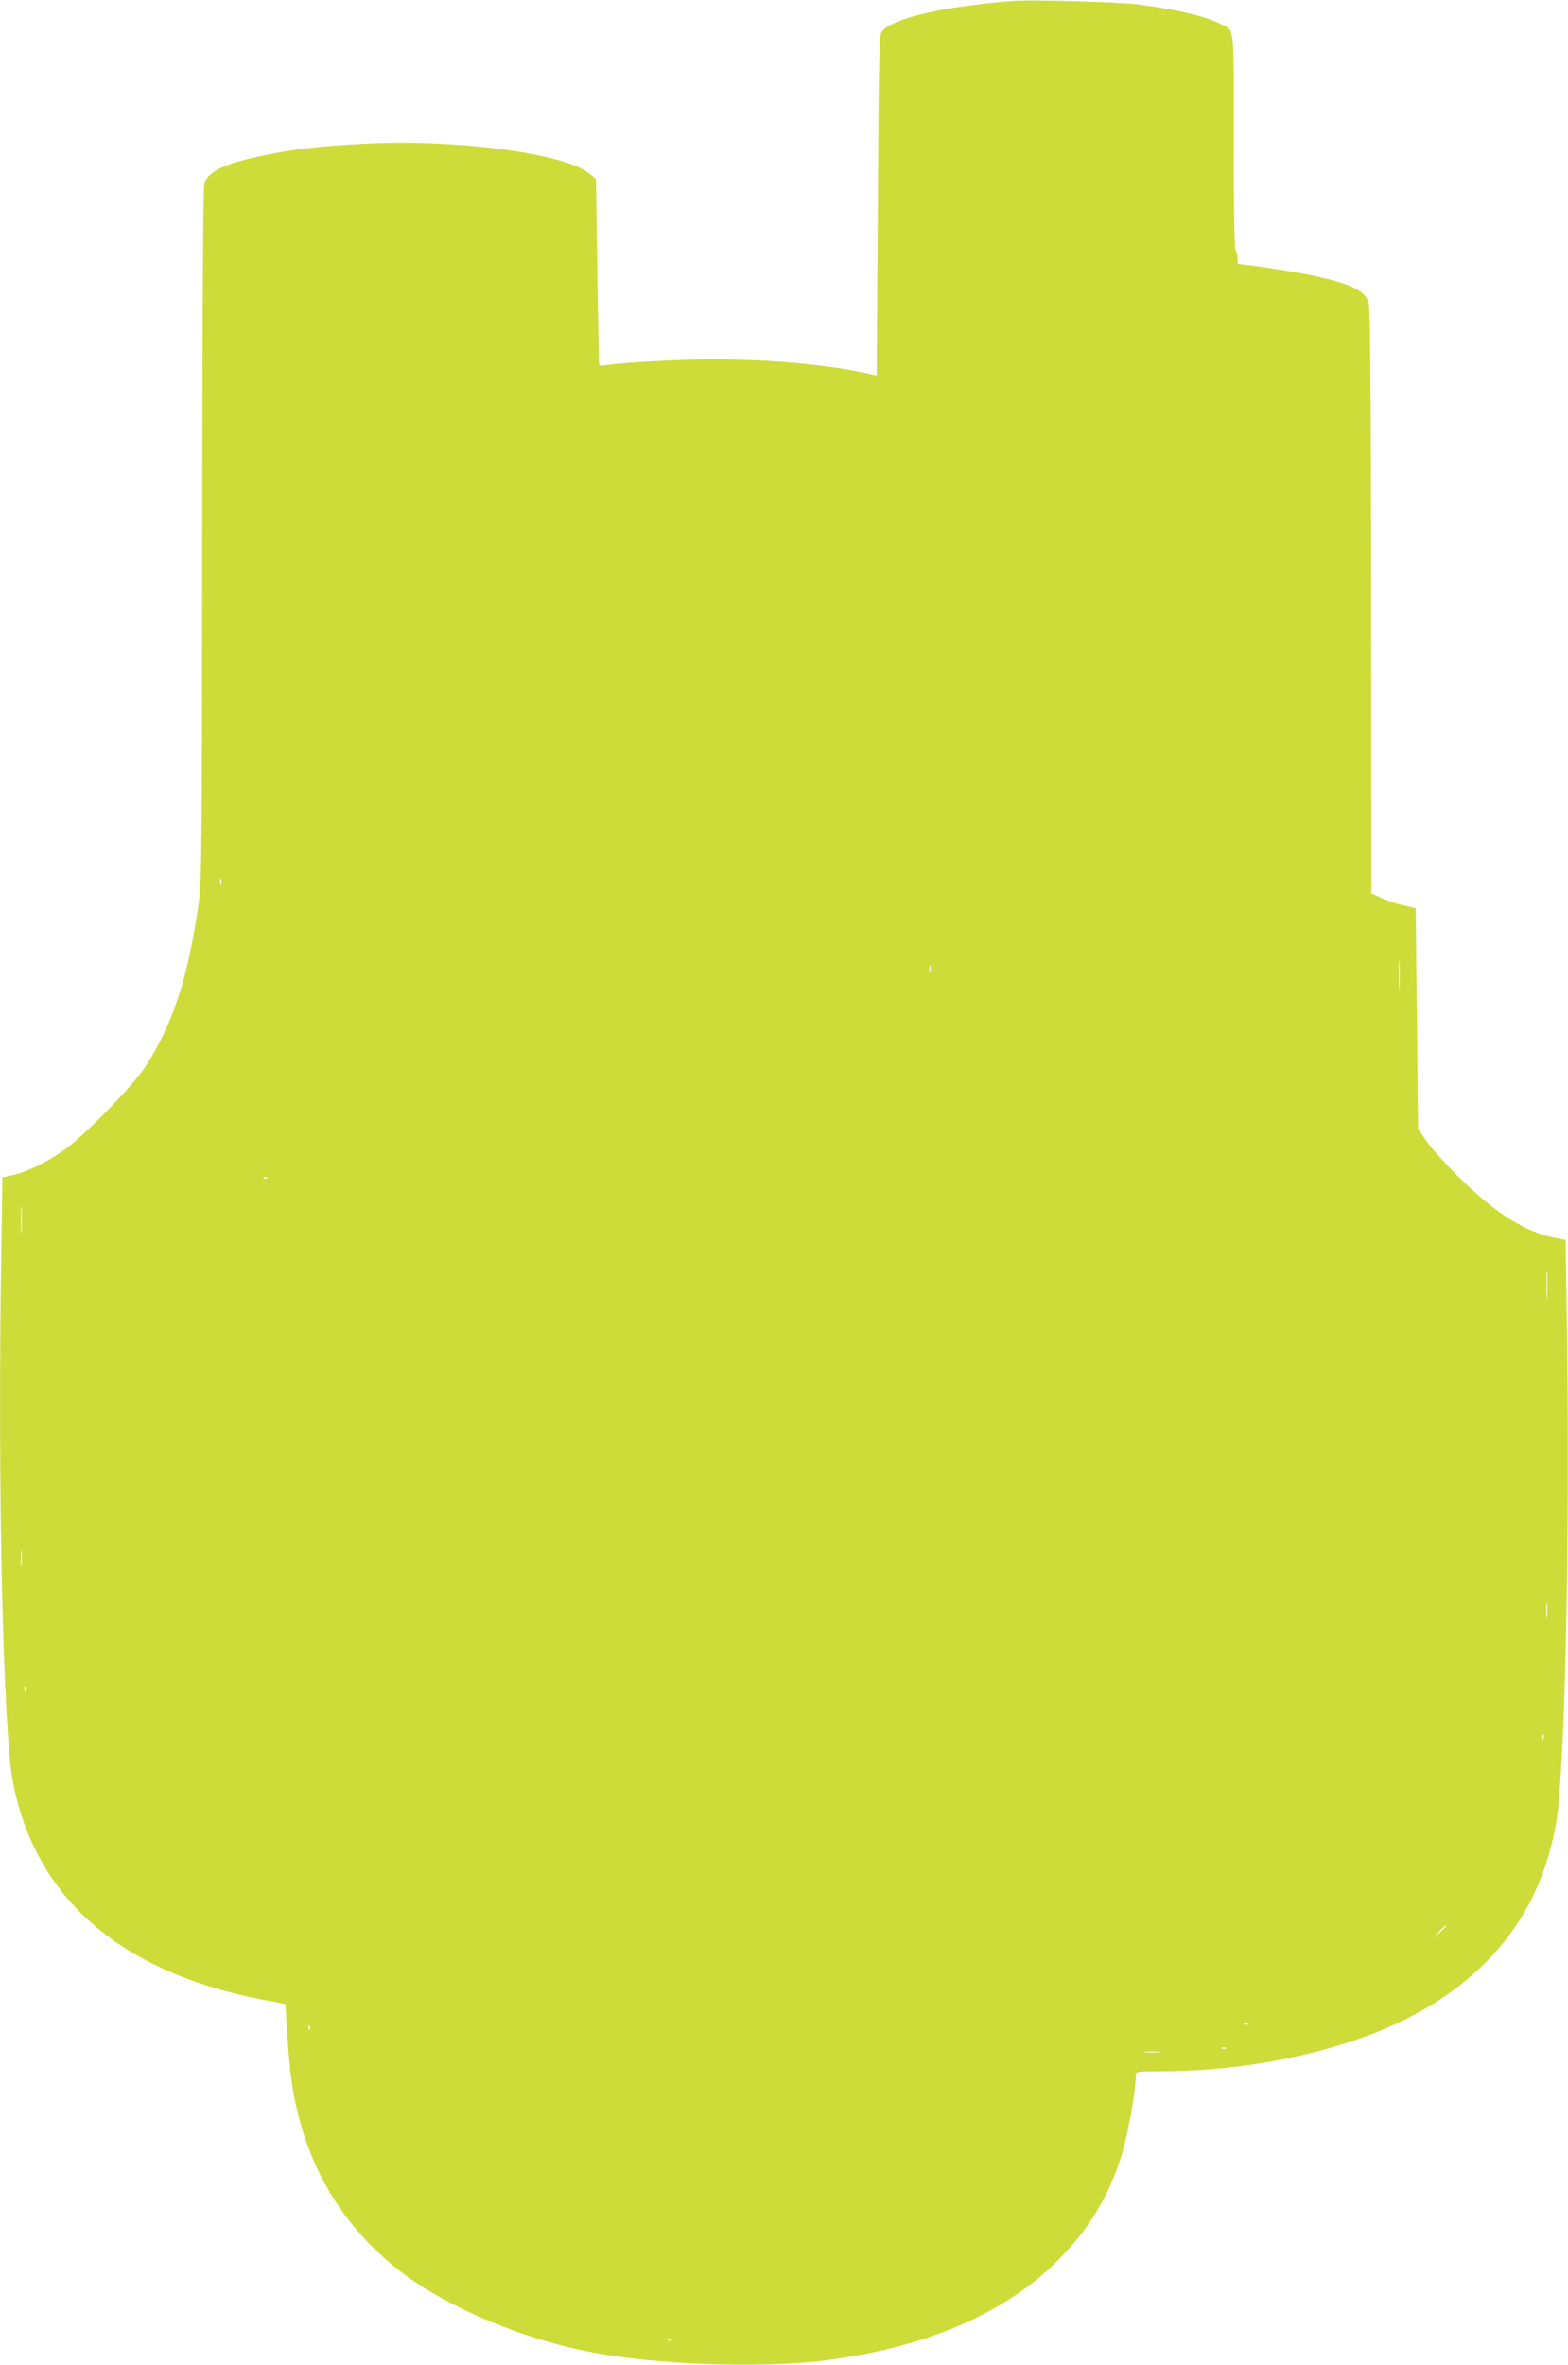 <?xml version="1.0" standalone="no"?>
<!DOCTYPE svg PUBLIC "-//W3C//DTD SVG 20010904//EN"
 "http://www.w3.org/TR/2001/REC-SVG-20010904/DTD/svg10.dtd">
<svg version="1.0" xmlns="http://www.w3.org/2000/svg"
 width="849pt" height="1280pt" viewBox="0 0 849 1280"
 preserveAspectRatio="xMidYMid meet">
<g transform="translate(0,1280) scale(0.1,-0.1)"
fill="#cddc39" stroke="none">
<path d="M5470 12794 c-371 -31 -629 -91 -693 -162 -17 -19 -18 -72 -24 -942
l-6 -922 -26 6 c-286 65 -692 93 -1080 76 -124 -5 -263 -15 -309 -20 -46 -6
-86 -9 -88 -8 -1 2 -6 230 -10 506 l-7 503 -35 29 c-134 111 -737 190 -1235
161 -242 -13 -370 -29 -546 -66 -196 -42 -276 -80 -304 -144 -7 -19 -11 -566
-12 -1901 -1 -1688 -3 -1886 -18 -1990 -59 -415 -142 -668 -295 -900 -65 -99
-318 -358 -426 -438 -88 -64 -214 -127 -287 -142 l-56 -12 -6 -406 c-21 -1244
9 -2586 63 -2867 121 -625 576 -1024 1340 -1175 l135 -26 11 -173 c15 -218 28
-308 64 -447 89 -338 274 -616 552 -830 240 -185 631 -353 1003 -429 351 -72
938 -95 1290 -50 543 68 976 254 1260 539 161 162 259 317 333 526 43 122 91
377 92 483 0 15 13 17 138 17 493 0 1010 115 1362 302 436 232 694 577 775
1038 49 278 77 1586 58 2747 l-6 412 -56 11 c-162 31 -328 137 -522 329 -75
75 -155 164 -178 199 l-43 63 -6 596 -7 597 -70 17 c-39 9 -93 28 -120 41
l-50 23 -1 1581 c-1 1194 -5 1590 -14 1618 -20 62 -90 97 -285 141 -93 21
-368 64 -417 65 -5 0 -8 15 -8 34 0 19 -4 38 -10 41 -6 4 -10 212 -10 590 0
648 6 597 -69 634 -83 43 -238 80 -449 107 -111 14 -589 27 -692 18z m-4273
-4776 c-3 -7 -5 -2 -5 12 0 14 2 19 5 13 2 -7 2 -19 0 -25z m6380 -565 c-2
-38 -3 -7 -3 67 0 74 1 105 3 68 2 -38 2 -98 0 -135z m-2540 90 c-3 -10 -5 -4
-5 12 0 17 2 24 5 18 2 -7 2 -21 0 -30z m-3590 -1119 c-3 -3 -12 -4 -19 -1 -8
3 -5 6 6 6 11 1 17 -2 13 -5z m-1330 -291 c-2 -37 -3 -9 -3 62 0 72 1 102 3
68 2 -34 2 -93 0 -130z m8260 -350 c-2 -37 -3 -9 -3 62 0 72 1 102 3 68 2 -34
2 -93 0 -130z m-8260 -1450 c-2 -21 -4 -6 -4 32 0 39 2 55 4 38 2 -18 2 -50 0
-70z m8260 -280 c-2 -21 -4 -6 -4 32 0 39 2 55 4 38 2 -18 2 -50 0 -70z
m-8240 -405 c-3 -7 -5 -2 -5 12 0 14 2 19 5 13 2 -7 2 -19 0 -25z m8220 -260
c-3 -7 -5 -2 -5 12 0 14 2 19 5 13 2 -7 2 -19 0 -25z m-527 -1011 c0 -2 -17
-19 -37 -38 l-38 -34 34 38 c33 34 41 42 41 34z m-1073 -533 c-3 -3 -12 -4
-19 -1 -8 3 -5 6 6 6 11 1 17 -2 13 -5z m-5080 -26 c-3 -8 -6 -5 -6 6 -1 11 2
17 5 13 3 -3 4 -12 1 -19z m4960 -104 c-3 -3 -12 -4 -19 -1 -8 3 -5 6 6 6 11
1 17 -2 13 -5z m-359 -21 c-21 -2 -57 -2 -80 0 -24 2 -7 4 37 4 44 0 63 -2 43
-4z m-2641 -1559 c-3 -3 -12 -4 -19 -1 -8 3 -5 6 6 6 11 1 17 -2 13 -5z"/>
</g>
</svg>

